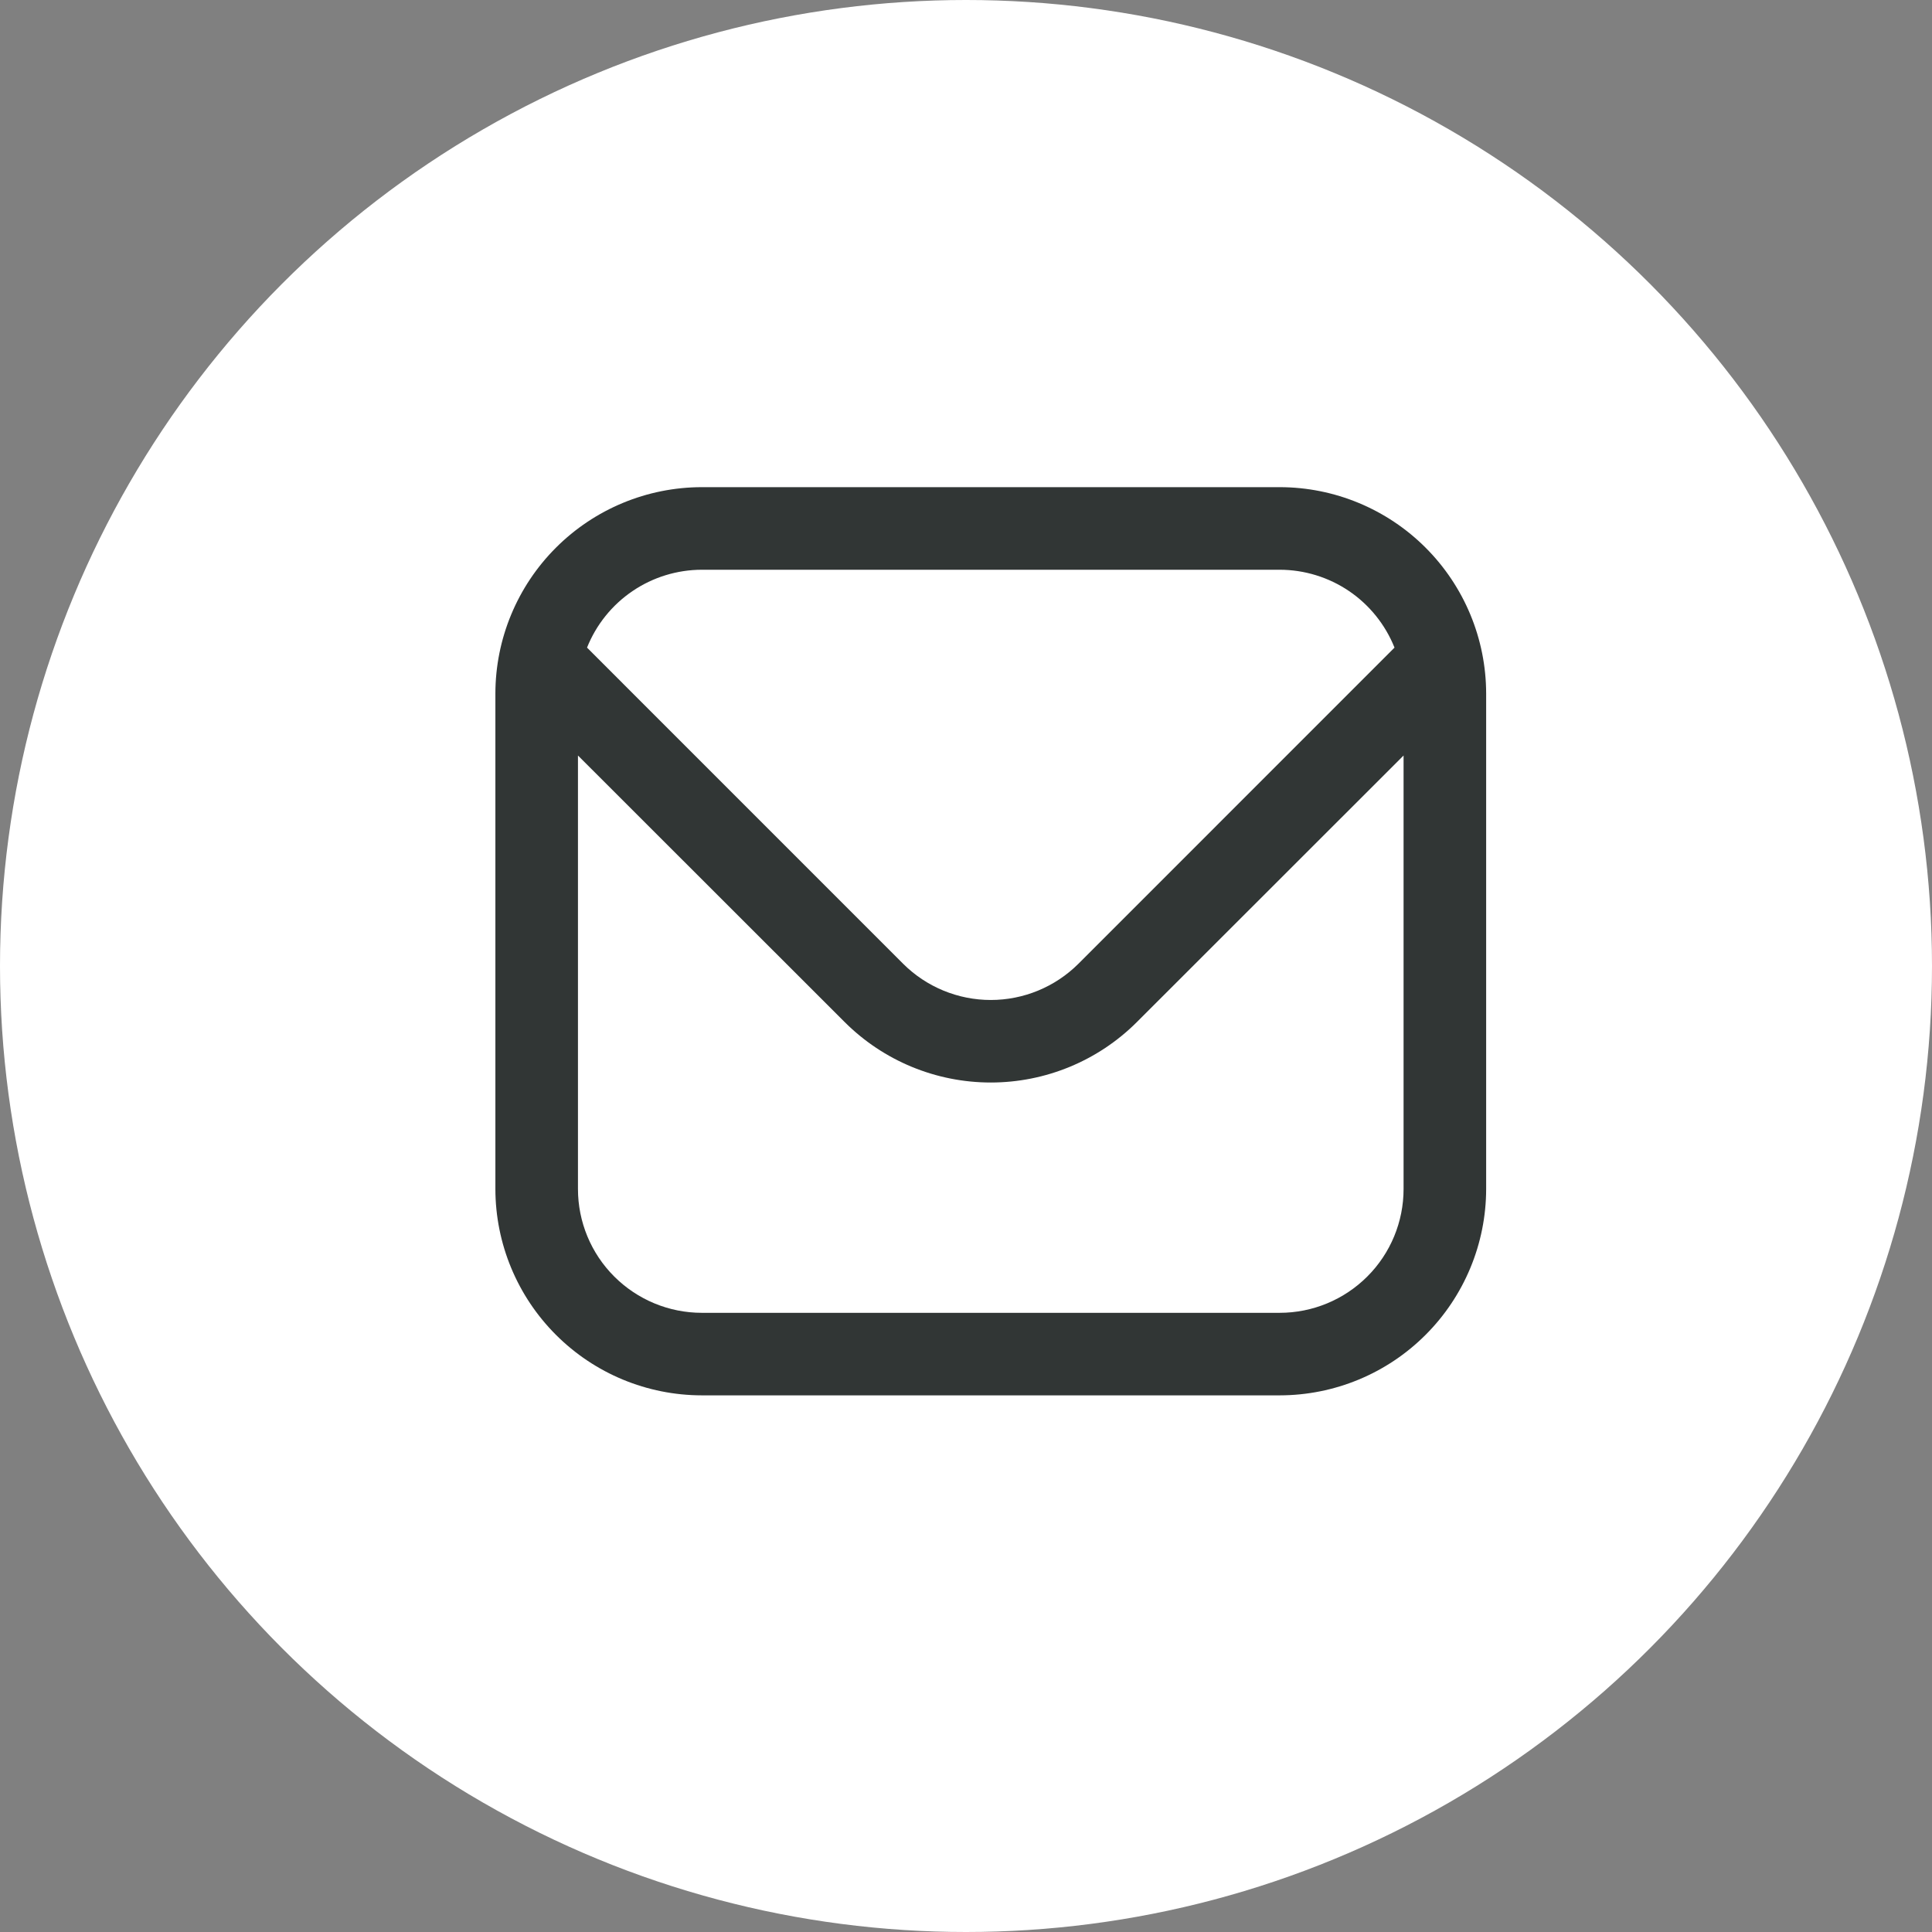 <svg width="39" height="39" viewBox="0 0 39 39" fill="none" xmlns="http://www.w3.org/2000/svg">
<rect x="0" y="0" width="39" height="39" fill="#808080" stroke="none"/>
<circle cx="19.5" cy="19.5" r="19.5" fill="white"/>
<g clip-path="url(#clip0_6908_6)">
<path d="M25.833 9.834H14.167C13.062 9.835 12.003 10.275 11.222 11.056C10.441 11.837 10.001 12.896 10 14.001V24.001C10.001 25.105 10.441 26.164 11.222 26.945C12.003 27.727 13.062 28.166 14.167 28.167H25.833C26.938 28.166 27.997 27.727 28.778 26.945C29.559 26.164 29.999 25.105 30 24.001V14.001C29.999 12.896 29.559 11.837 28.778 11.056C27.997 10.275 26.938 9.835 25.833 9.834ZM14.167 11.501H25.833C26.332 11.502 26.82 11.652 27.233 11.932C27.645 12.212 27.965 12.61 28.15 13.073L21.768 19.456C21.299 19.923 20.663 20.186 20 20.186C19.337 20.186 18.701 19.923 18.232 19.456L11.85 13.073C12.035 12.61 12.355 12.212 12.768 11.932C13.18 11.652 13.668 11.502 14.167 11.501ZM25.833 26.501H14.167C13.504 26.501 12.868 26.237 12.399 25.768C11.93 25.3 11.667 24.664 11.667 24.001V15.251L17.053 20.634C17.835 21.414 18.895 21.852 20 21.852C21.105 21.852 22.165 21.414 22.947 20.634L28.333 15.251V24.001C28.333 24.664 28.07 25.3 27.601 25.768C27.132 26.237 26.496 26.501 25.833 26.501Z" fill="#313635"/>
</g>
<defs>
<clipPath id="clip0_6908_6">
<rect width="20" height="20" fill="white" transform="translate(10 9)"/>
</clipPath>
</defs>
</svg>

